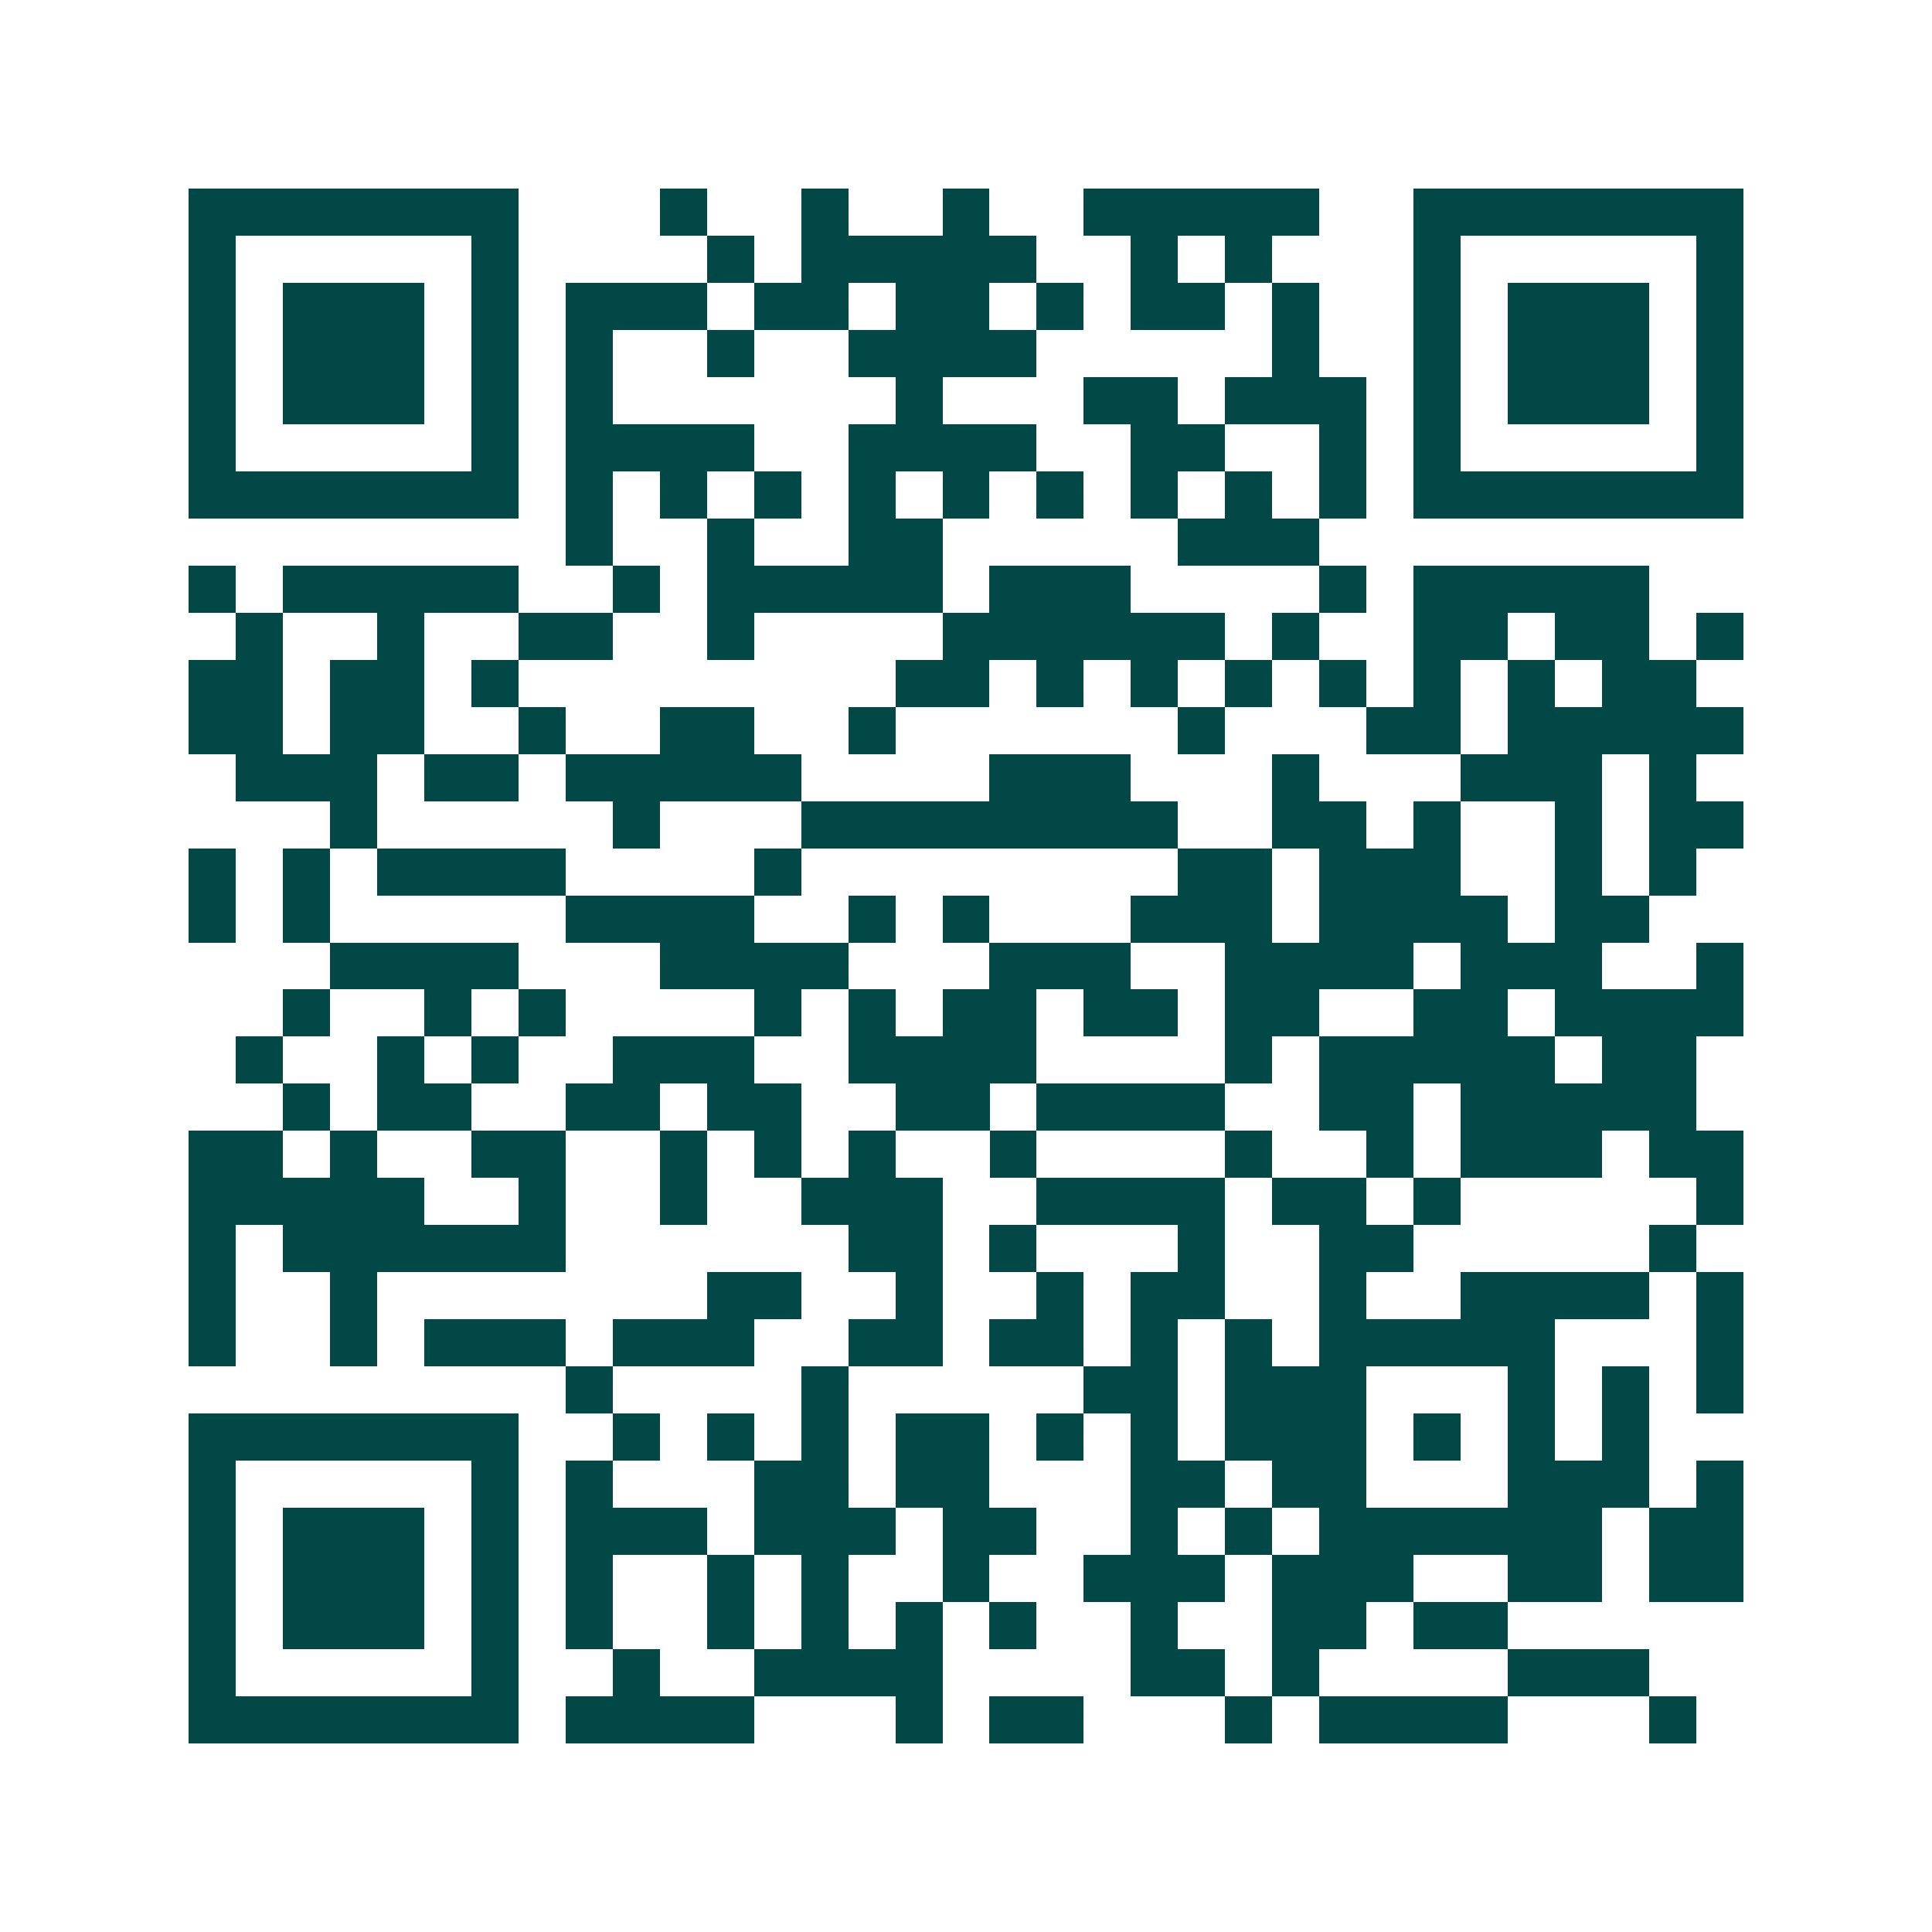 <svg xmlns="http://www.w3.org/2000/svg" width="200" height="200" viewBox="0 0 41 41" shape-rendering="crispEdges"><path fill="#ffffff" d="M0 0h41v41H0z"/><path stroke="#014847" d="M4 4.5h7m3 0h1m2 0h1m2 0h1m2 0h5m2 0h7M4 5.5h1m5 0h1m4 0h1m1 0h5m2 0h1m1 0h1m3 0h1m5 0h1M4 6.5h1m1 0h3m1 0h1m1 0h3m1 0h2m1 0h2m1 0h1m1 0h2m1 0h1m2 0h1m1 0h3m1 0h1M4 7.5h1m1 0h3m1 0h1m1 0h1m2 0h1m2 0h4m5 0h1m2 0h1m1 0h3m1 0h1M4 8.5h1m1 0h3m1 0h1m1 0h1m6 0h1m3 0h2m1 0h3m1 0h1m1 0h3m1 0h1M4 9.5h1m5 0h1m1 0h4m2 0h4m2 0h2m2 0h1m1 0h1m5 0h1M4 10.5h7m1 0h1m1 0h1m1 0h1m1 0h1m1 0h1m1 0h1m1 0h1m1 0h1m1 0h1m1 0h7M12 11.5h1m2 0h1m2 0h2m5 0h3M4 12.5h1m1 0h5m2 0h1m1 0h5m1 0h3m4 0h1m1 0h5M5 13.5h1m2 0h1m2 0h2m2 0h1m4 0h6m1 0h1m2 0h2m1 0h2m1 0h1M4 14.5h2m1 0h2m1 0h1m8 0h2m1 0h1m1 0h1m1 0h1m1 0h1m1 0h1m1 0h1m1 0h2M4 15.5h2m1 0h2m2 0h1m2 0h2m2 0h1m6 0h1m3 0h2m1 0h5M5 16.5h3m1 0h2m1 0h5m4 0h3m3 0h1m3 0h3m1 0h1M7 17.5h1m5 0h1m3 0h8m2 0h2m1 0h1m2 0h1m1 0h2M4 18.5h1m1 0h1m1 0h4m4 0h1m8 0h2m1 0h3m2 0h1m1 0h1M4 19.5h1m1 0h1m5 0h4m2 0h1m1 0h1m3 0h3m1 0h4m1 0h2M7 20.5h4m3 0h4m3 0h3m2 0h4m1 0h3m2 0h1M6 21.5h1m2 0h1m1 0h1m4 0h1m1 0h1m1 0h2m1 0h2m1 0h2m2 0h2m1 0h4M5 22.5h1m2 0h1m1 0h1m2 0h3m2 0h4m4 0h1m1 0h5m1 0h2M6 23.5h1m1 0h2m2 0h2m1 0h2m2 0h2m1 0h4m2 0h2m1 0h5M4 24.5h2m1 0h1m2 0h2m2 0h1m1 0h1m1 0h1m2 0h1m4 0h1m2 0h1m1 0h3m1 0h2M4 25.5h5m2 0h1m2 0h1m2 0h3m2 0h4m1 0h2m1 0h1m5 0h1M4 26.5h1m1 0h6m6 0h2m1 0h1m3 0h1m2 0h2m5 0h1M4 27.5h1m2 0h1m7 0h2m2 0h1m2 0h1m1 0h2m2 0h1m2 0h4m1 0h1M4 28.5h1m2 0h1m1 0h3m1 0h3m2 0h2m1 0h2m1 0h1m1 0h1m1 0h5m3 0h1M12 29.5h1m4 0h1m5 0h2m1 0h3m3 0h1m1 0h1m1 0h1M4 30.5h7m2 0h1m1 0h1m1 0h1m1 0h2m1 0h1m1 0h1m1 0h3m1 0h1m1 0h1m1 0h1M4 31.5h1m5 0h1m1 0h1m3 0h2m1 0h2m3 0h2m1 0h2m3 0h3m1 0h1M4 32.5h1m1 0h3m1 0h1m1 0h3m1 0h3m1 0h2m2 0h1m1 0h1m1 0h6m1 0h2M4 33.5h1m1 0h3m1 0h1m1 0h1m2 0h1m1 0h1m2 0h1m2 0h3m1 0h3m2 0h2m1 0h2M4 34.5h1m1 0h3m1 0h1m1 0h1m2 0h1m1 0h1m1 0h1m1 0h1m2 0h1m2 0h2m1 0h2M4 35.5h1m5 0h1m2 0h1m2 0h4m4 0h2m1 0h1m4 0h3M4 36.5h7m1 0h4m3 0h1m1 0h2m3 0h1m1 0h4m3 0h1"/></svg>
